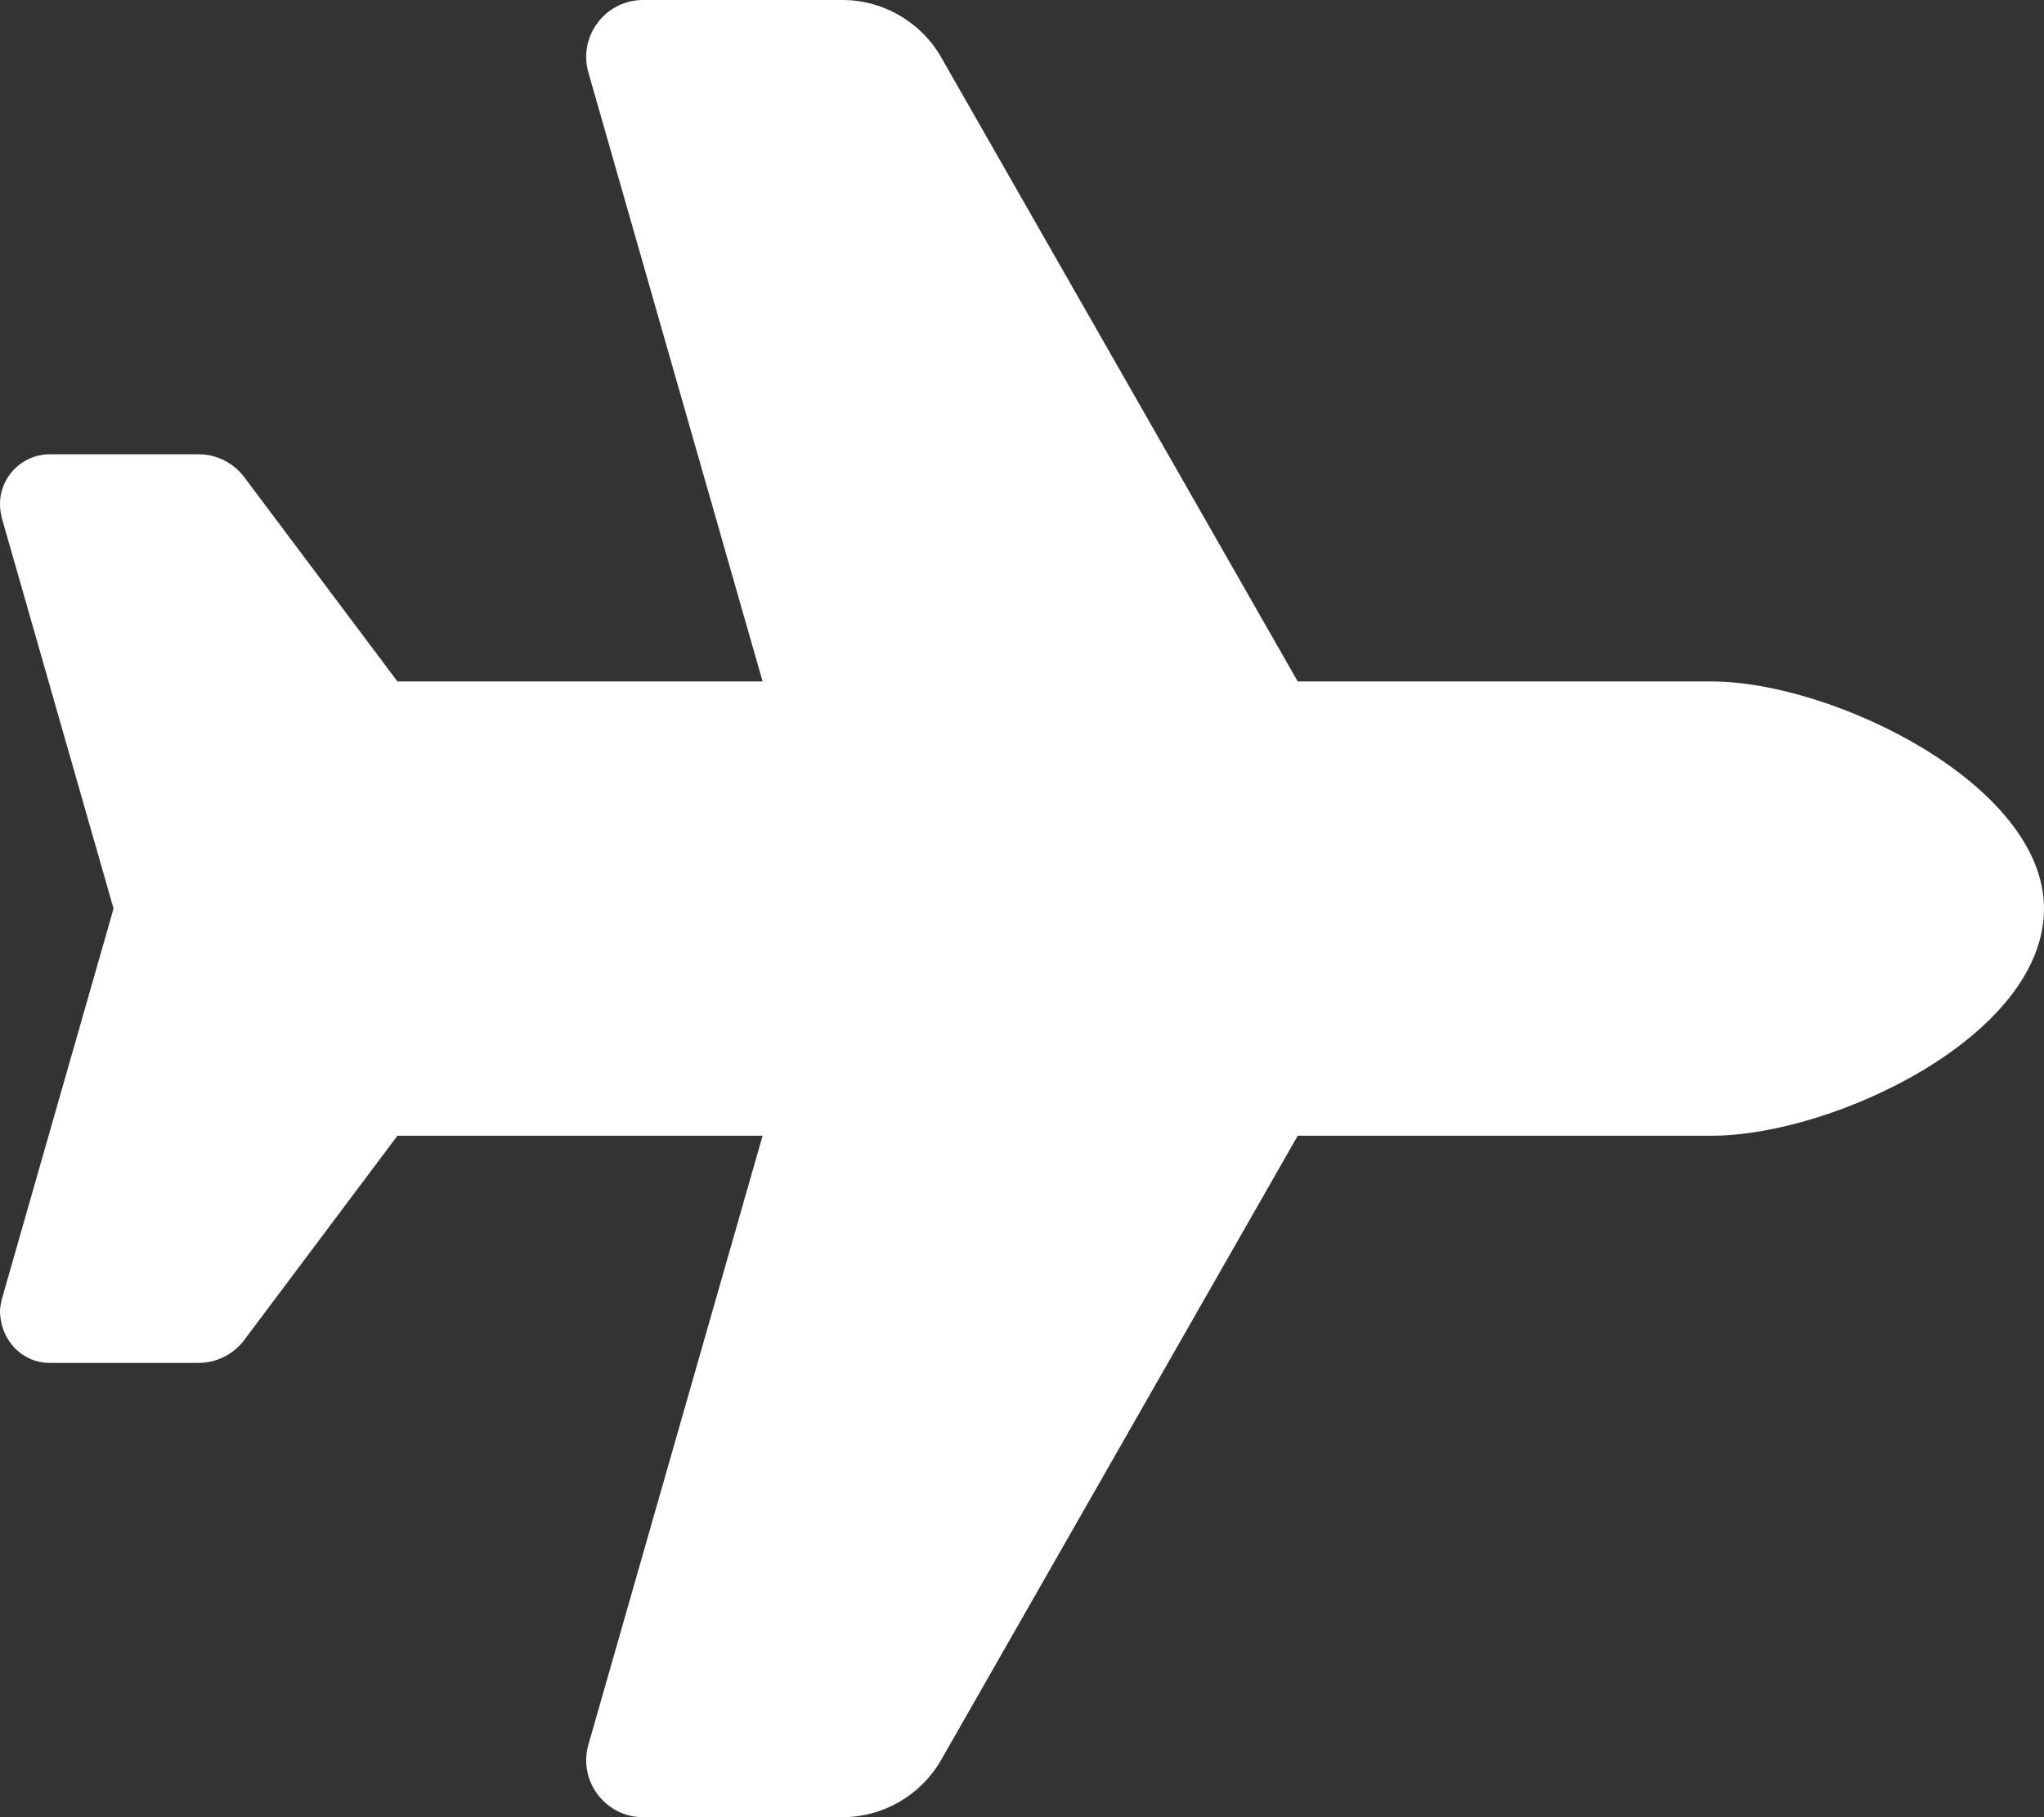 <?xml version="1.0" encoding="UTF-8"?>
<svg xmlns="http://www.w3.org/2000/svg" xmlns:xlink="http://www.w3.org/1999/xlink" version="1.1" id="Ebene_1" x="0px" y="0px" viewBox="0 0 576 512" style="enable-background:new 0 0 576 512;" xml:space="preserve">
<rect x="0" y="0" width="576" height="512" fill="#333333" stroke="none"/>
<style type="text/css">
	.st0{fill:#FFFFFF;}
</style>
<path class="st0" d="M482.3,192c34.2,0,93.7,29,93.7,64c0,36-59.5,64-93.7,64H365.7L265.2,495.9c-5.7,9.9-16.3,16.1-27.8,16.1h-56.2  c-10.6,0-18.3-10.2-15.4-20.4L214.9,320H112l-43.2,57.6c-3,4-7.8,6.4-12.8,6.4H14c-7.7,0-14-6.3-14-14.9c0-0.4,0.2-1.7,0.5-3L32,256  L0.5,145.9C0.2,144.6,0,143.3,0,142c0-7.7,6.3-14,14-14h42c5,0,9.8,2.4,12.8,6.4L112,192h102.9L165.8,20.4  C162.9,10.2,170.6,0,181.2,0h56.2c11.5,0,22.1,6.2,27.8,16.1L365.7,192H482.3z"></path>
</svg>
